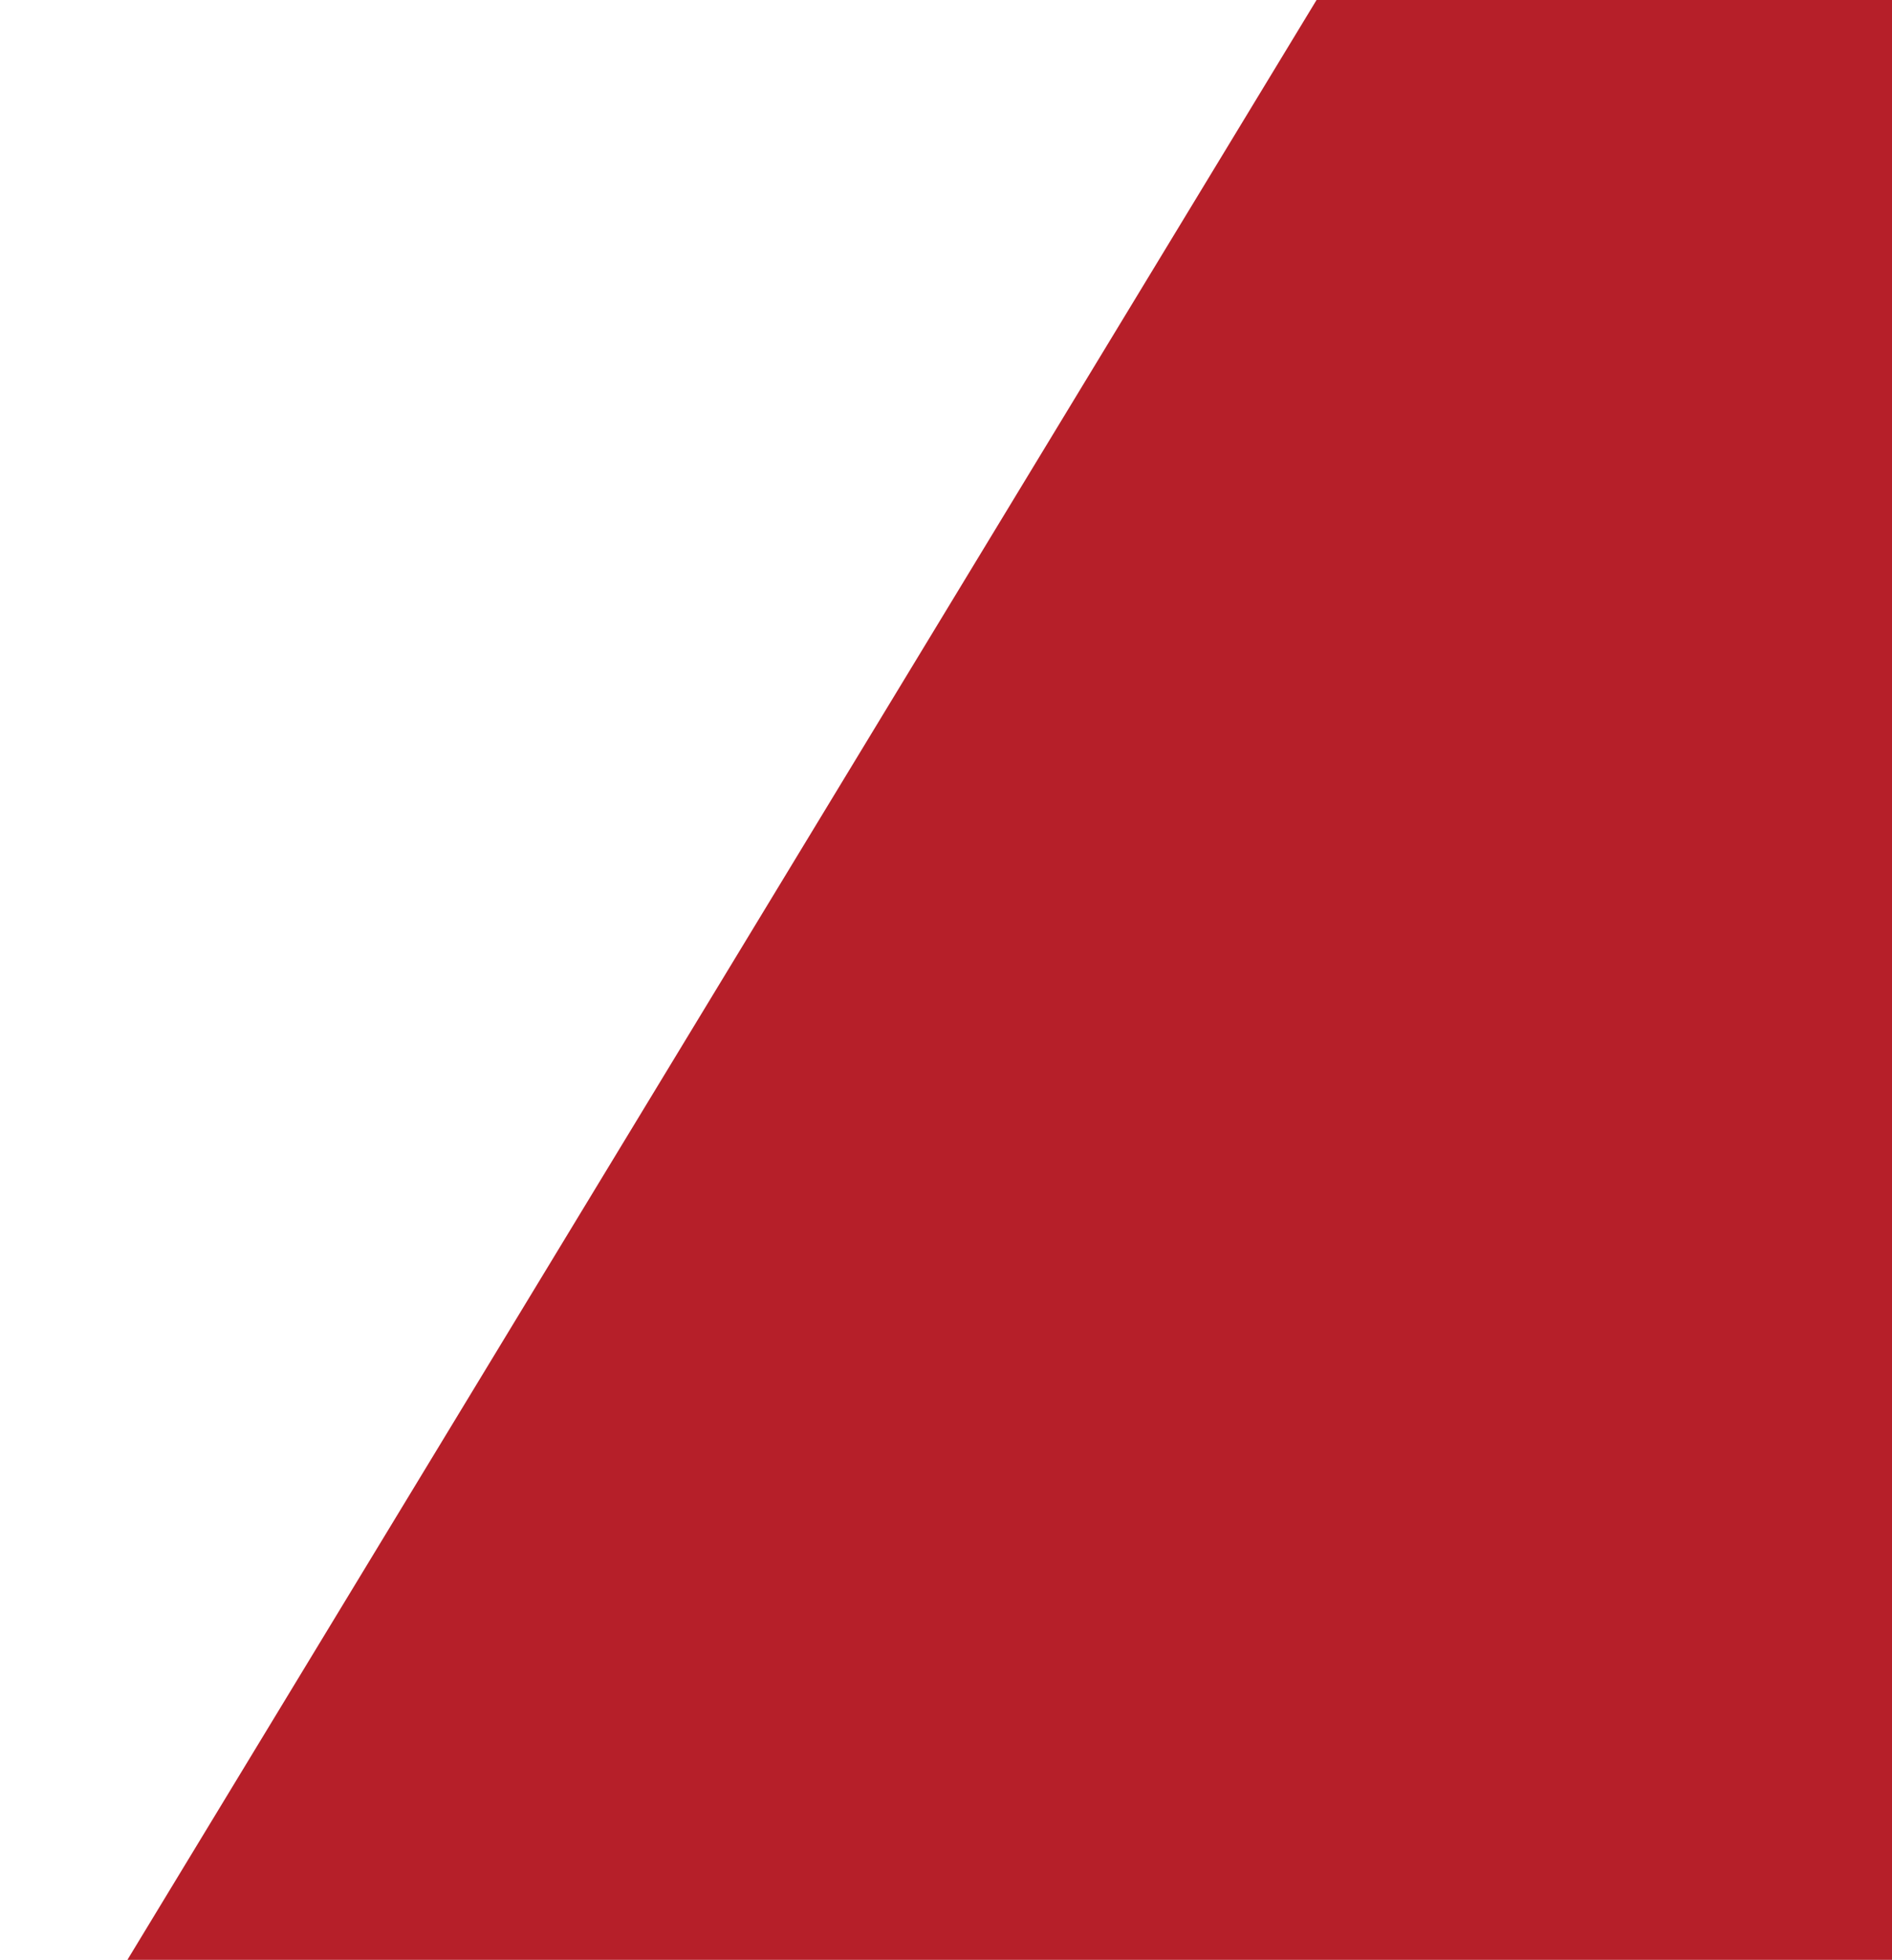 <?xml version="1.0" encoding="UTF-8" standalone="no"?>
<!DOCTYPE svg PUBLIC "-//W3C//DTD SVG 1.1//EN" "http://www.w3.org/Graphics/SVG/1.1/DTD/svg11.dtd">
<svg width="100%" height="100%" viewBox="0 0 891 923" version="1.1" xmlns="http://www.w3.org/2000/svg" xmlns:xlink="http://www.w3.org/1999/xlink" xml:space="preserve" xmlns:serif="http://www.serif.com/" style="fill-rule:evenodd;clip-rule:evenodd;stroke-linejoin:round;stroke-miterlimit:2;">
    <g id="Pfad_273" transform="matrix(1,0,0,1,236.909,-11.162)">
        <path d="M654.091,934.162L-176.909,934.162L383.091,11.162L654.091,11.162L654.091,934.162Z" style="fill:rgb(182,31,41);fill-rule:nonzero;"/>
    </g>
</svg>
